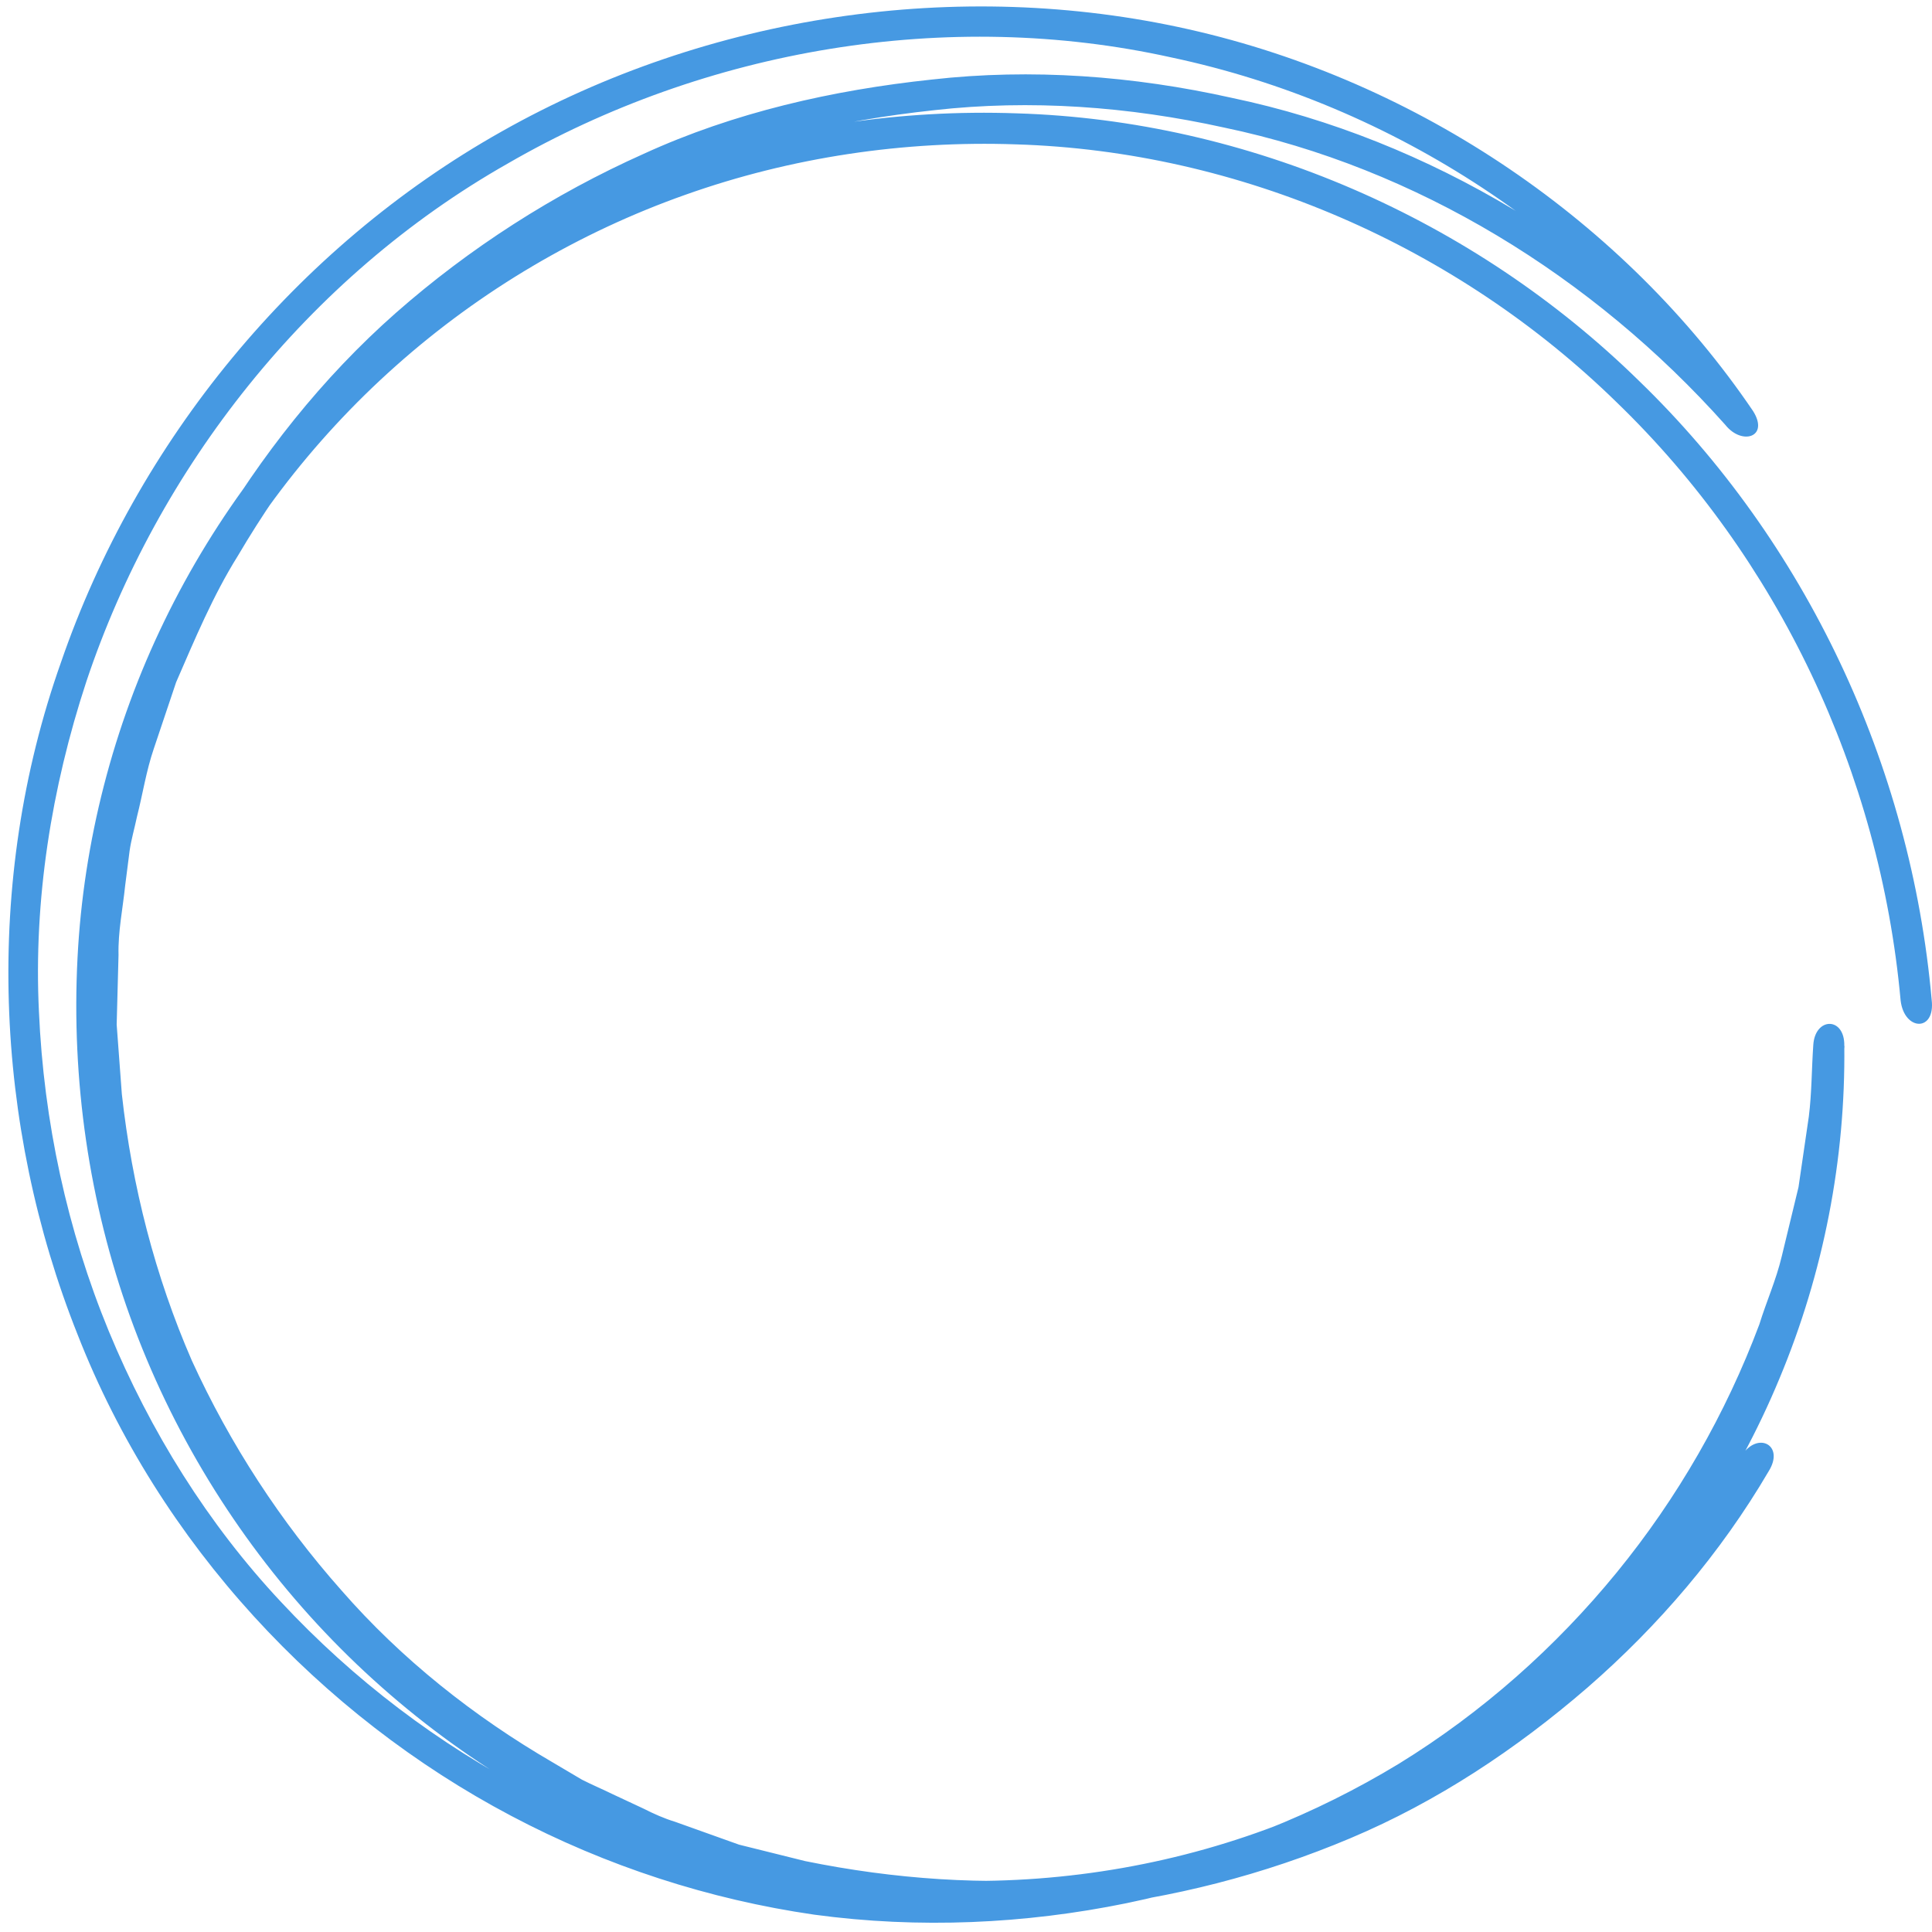 <?xml version="1.0" encoding="UTF-8"?> <svg xmlns="http://www.w3.org/2000/svg" width="205" height="205" viewBox="0 0 205 205" fill="none"> <path d="M184.799 154.461C179.919 162.829 173.53 170.276 166.26 176.586C158.969 182.877 150.856 188.286 141.978 192.029C133.12 195.772 123.733 198.163 114.15 199.202C104.547 200.084 94.866 199.398 85.439 197.477L78.423 195.733L71.623 193.303C70.467 192.95 69.369 192.46 68.291 191.912L65.019 190.383C63.941 189.854 62.824 189.384 61.746 188.835L58.63 186.993C50.301 182.152 42.599 176.057 36.21 168.728C29.782 161.477 24.413 153.246 20.356 144.368C16.456 135.412 14.006 125.848 12.928 116.089L12.38 108.72L12.576 101.332C12.517 98.843 13.026 96.433 13.281 93.963L13.752 90.279C13.928 89.064 14.281 87.868 14.535 86.653C15.143 84.263 15.515 81.793 16.319 79.442L18.69 72.386C20.669 67.84 22.59 63.215 25.236 58.982C30.292 50.398 36.543 42.402 44.128 35.719C51.692 29.056 60.276 23.51 69.565 19.355C78.835 15.083 88.928 12.79 99.118 11.693C109.348 10.537 119.774 11.301 129.887 13.535C150.268 17.788 169.003 29.311 183.074 45.087C184.838 47.301 187.758 46.38 186.014 43.617C172.433 23.588 150.601 8.616 126.124 3.109C101.686 -2.398 75.151 1.58 53.24 13.947C31.291 26.293 14.516 46.91 6.481 70.25C-1.809 93.611 -0.594 119.44 8.225 141.585C16.946 163.887 34.035 182.015 54.24 192.676C64.352 198.026 75.288 201.554 86.4 203.161C97.531 204.67 108.78 204.141 119.519 201.946C130.278 199.731 140.528 195.733 149.778 190.168C158.989 184.523 167.141 177.37 173.903 169.159C180.664 160.948 186.014 151.678 189.737 141.82C190.541 139.312 191.58 136.882 192.207 134.334L194.068 126.672L195.225 118.872C195.558 116.265 195.519 113.62 195.715 110.994L192.422 110.915C192.559 122.478 190.325 134.119 185.837 144.917C181.35 155.715 174.628 165.69 166.162 173.98C157.715 182.289 147.544 188.933 136.412 193.323C125.281 197.732 113.209 199.849 101.098 199.555C88.987 199.28 76.914 196.556 65.783 191.52C54.652 186.503 44.5 179.173 36.132 170.139C27.744 161.104 21.159 150.345 16.926 138.665C12.674 126.985 10.851 114.403 11.498 101.881C12.105 89.965 15.143 78.128 20.395 67.33C25.628 56.532 33.035 46.792 42.011 38.816C50.967 30.84 61.471 24.647 72.721 20.668C83.969 16.671 95.944 14.907 107.8 15.318C131.591 16.043 154.638 26.156 171.57 42.716C188.62 59.197 199.477 81.93 201.672 106.173C202.064 109.406 205.376 109.524 204.965 106.094C202.75 81.049 191.54 57.453 173.903 40.403C156.402 23.255 132.513 12.771 107.878 12.026C95.591 11.595 83.205 13.417 71.564 17.572C59.923 21.707 49.066 28.116 39.797 36.386C30.527 44.636 22.864 54.709 17.436 65.9C12.007 77.07 8.852 89.319 8.225 101.645C7.559 114.58 9.44 127.612 13.81 139.723C18.181 151.835 25 162.966 33.663 172.334C42.325 181.701 52.829 189.286 64.352 194.499C75.876 199.731 88.398 202.573 100.921 202.847C113.464 203.161 125.987 200.966 137.53 196.419C149.073 191.873 159.636 184.994 168.396 176.39C177.175 167.787 184.172 157.479 188.816 146.269C193.5 135.059 195.832 122.987 195.695 110.974C195.754 107.858 192.579 107.897 192.403 110.896C192.226 113.424 192.246 115.952 191.932 118.46L190.835 125.966L189.051 133.335C188.464 135.804 187.425 138.116 186.68 140.527C183.133 149.993 178.018 158.929 171.551 166.846C165.084 174.764 157.284 181.701 148.426 187.15C139.548 192.539 129.71 196.458 119.363 198.653C109.035 200.809 98.178 201.475 87.458 200.025C76.758 198.555 66.195 195.263 56.376 190.168C46.558 185.092 37.523 178.252 29.822 169.982C22.081 161.732 15.946 151.894 11.537 141.232C7.147 130.571 4.639 119.028 4.129 107.29C3.561 95.531 5.442 83.635 9.166 72.308C16.73 49.673 32.663 29.389 53.868 17.356C74.915 5.186 100.569 0.836 124.262 6.088C147.975 11.105 169.317 25.274 182.663 44.538L185.622 43.029C171.1 26.724 151.757 14.789 130.69 10.38C120.245 8.048 109.446 7.244 98.883 8.44C88.359 9.557 77.894 11.928 68.311 16.318C58.708 20.61 49.811 26.332 41.992 33.211C34.172 40.109 27.666 48.379 22.433 57.257C19.69 61.647 17.691 66.429 15.652 71.132L13.183 78.442C12.341 80.872 11.968 83.42 11.321 85.909C11.067 87.163 10.694 88.397 10.518 89.652L10.028 93.454C9.754 96.001 9.224 98.51 9.283 101.077L9.087 108.72L9.656 116.344C10.773 126.456 13.301 136.353 17.338 145.642C21.532 154.853 27.078 163.378 33.741 170.884C40.345 178.468 48.322 184.778 56.944 189.815L60.178 191.735C61.276 192.323 62.432 192.813 63.568 193.342L66.959 194.93C68.076 195.498 69.213 195.988 70.408 196.36L77.463 198.869L84.734 200.672C94.493 202.671 104.527 203.396 114.463 202.475C124.38 201.417 134.1 198.928 143.291 195.047C152.502 191.167 160.909 185.582 168.454 179.056C175.98 172.51 182.584 164.789 187.66 156.127C189.424 153.324 186.484 151.815 184.799 154.461Z" fill="#4699E2"></path> </svg> 